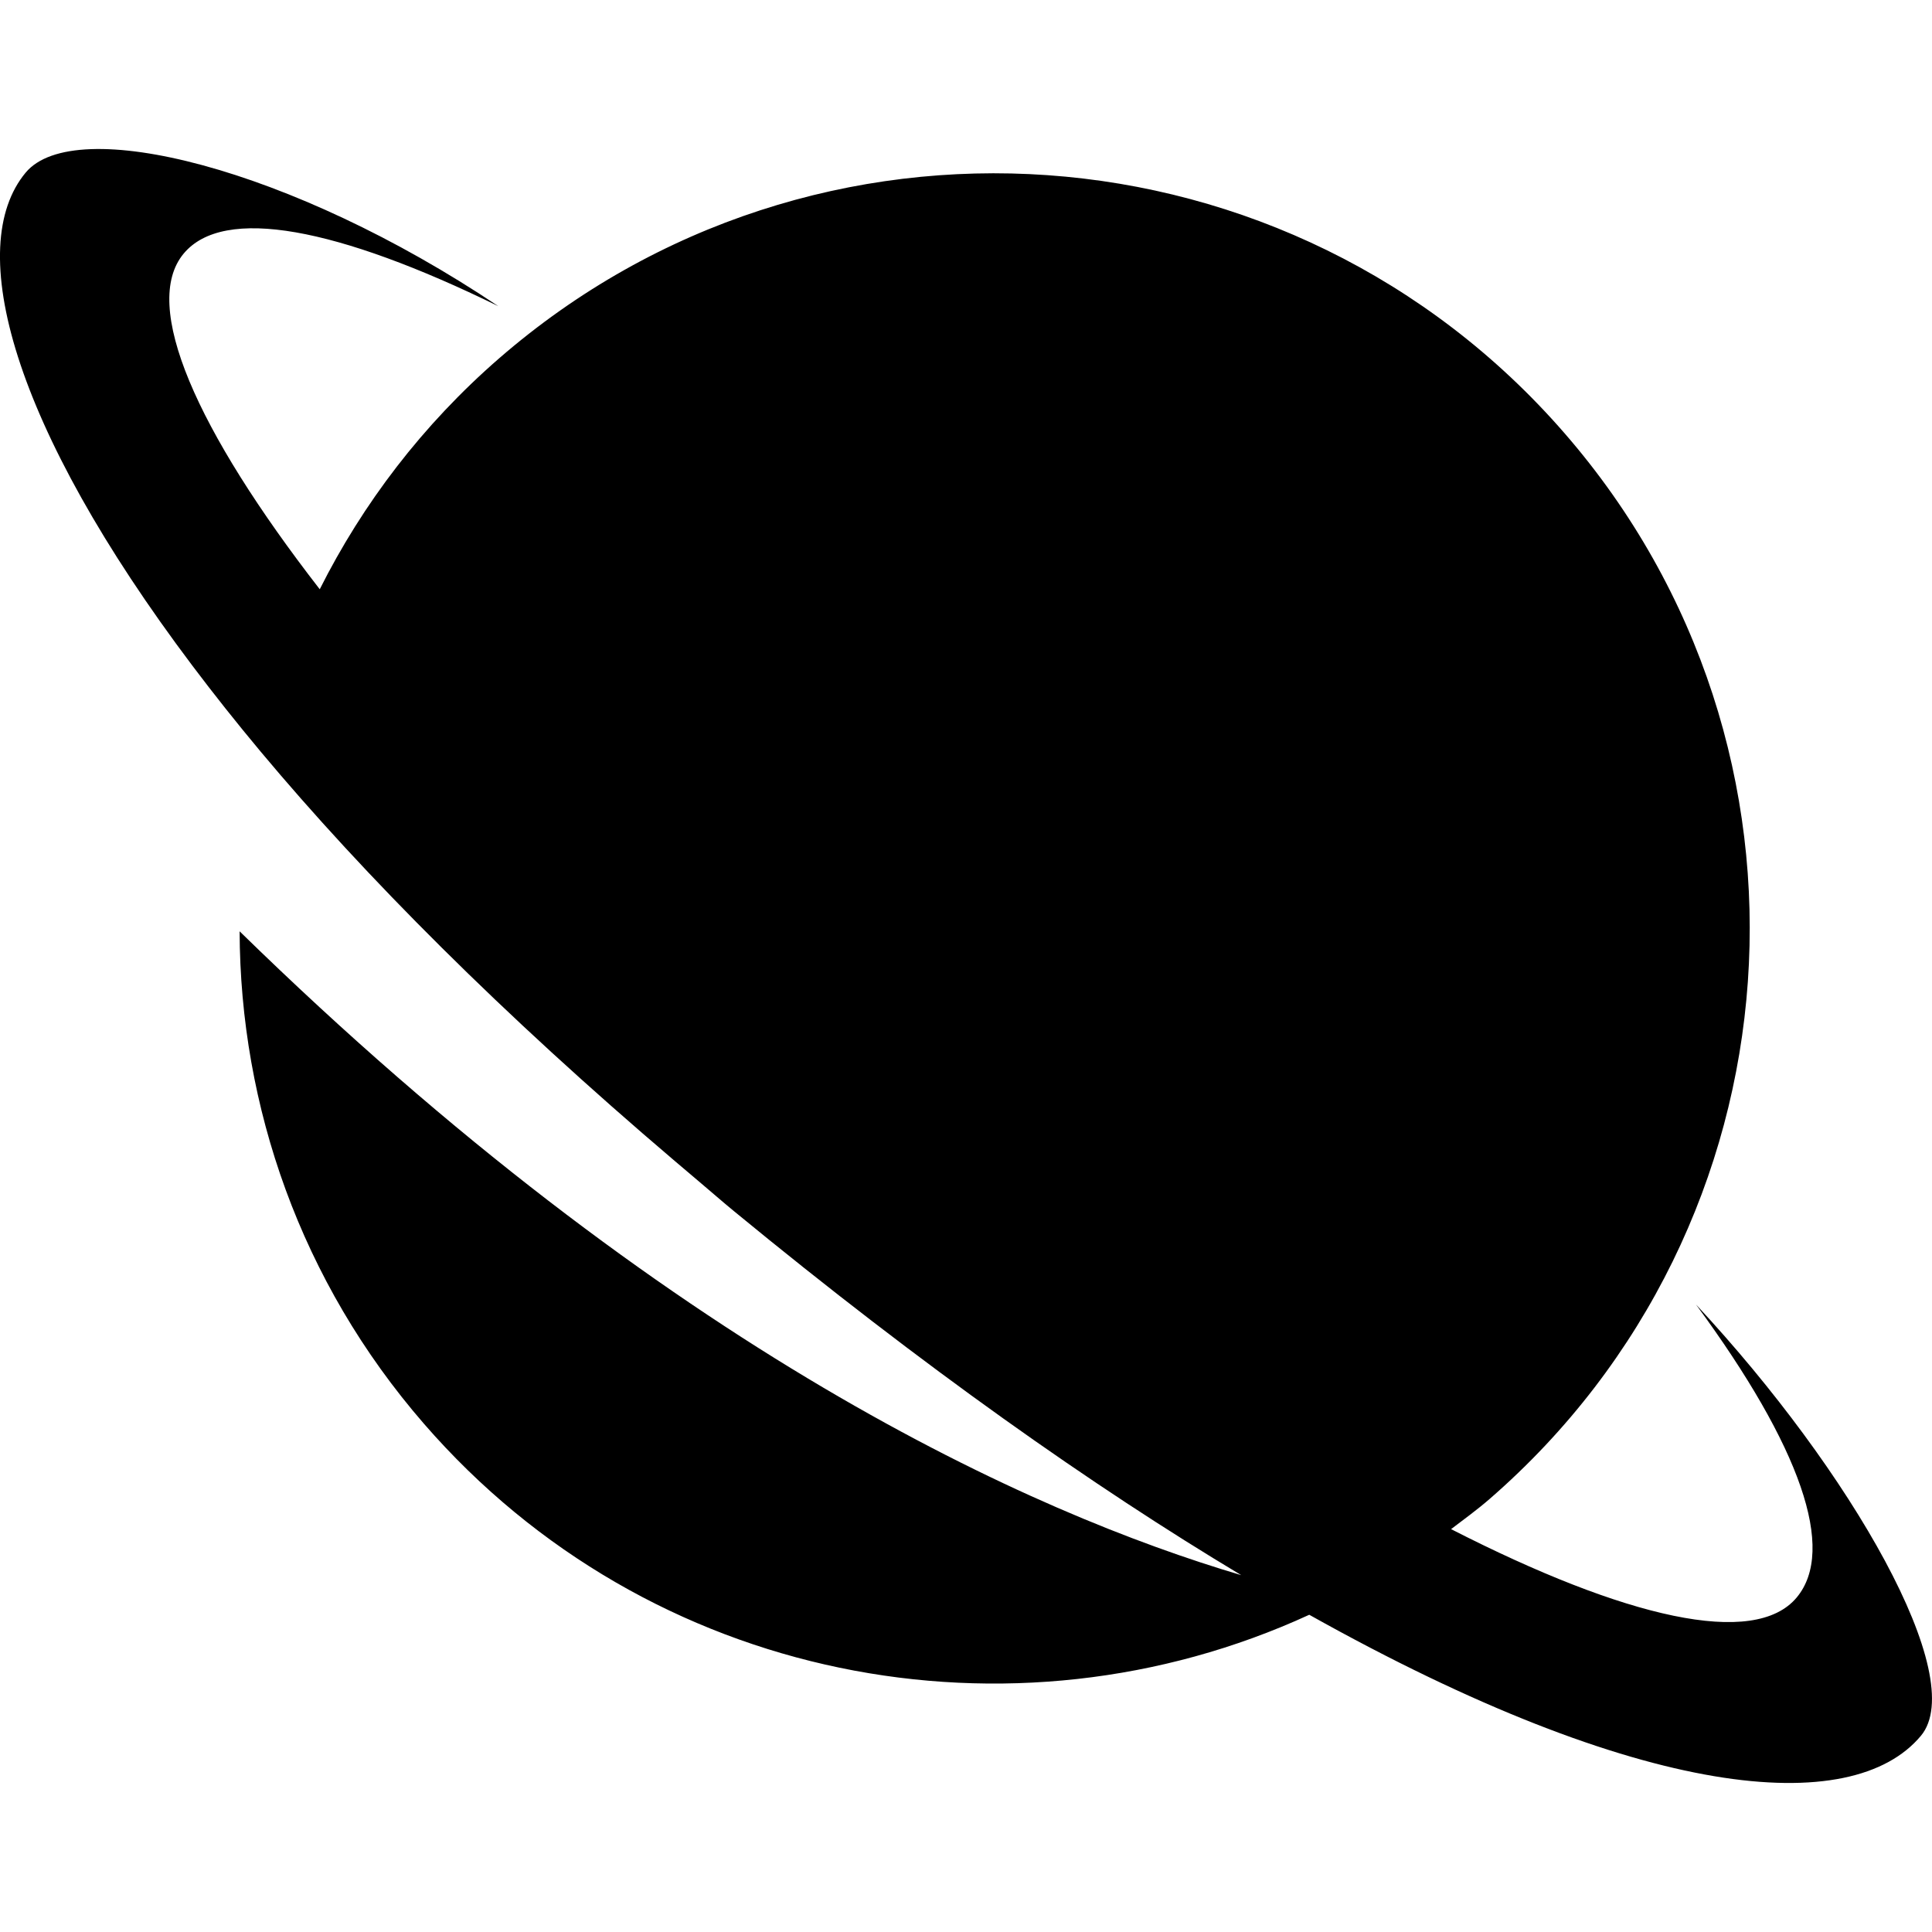 <?xml version="1.0" encoding="utf-8"?>
<!-- Generator: Adobe Illustrator 28.0.0, SVG Export Plug-In . SVG Version: 6.00 Build 0)  -->
<svg version="1.1" id="Layer_1" xmlns="http://www.w3.org/2000/svg" xmlns:xlink="http://www.w3.org/1999/xlink" x="0px" y="0px"
	 viewBox="0 0 400 400" style="enable-background:new 0 0 400 400;" xml:space="preserve">
<style>
    path {
      fill: black;
    }
    @media (prefers-color-scheme: dark) {
      path {
        fill: white;
      }
    }
  </style>

<g>
	<path d="M351.14,270.09c21.69,29.49,29.08,50.77,20.85,60.65c-8.74,10.49-35.46,4.3-71.56-14.15c2.68-2.04,5.39-4,7.97-6.24
		c65.22-56.62,72.19-155.39,15.56-220.61c-56.62-65.22-155.39-72.19-220.61-15.56c-15.89,13.8-28.26,30.12-37.15,47.82
		c-25.56-32.96-37.06-58.84-28.17-69.5c8.29-9.95,31.85-5.4,65.14,10.89C60.17,34.57,15.44,23.59,5.32,35.73
		C-7.49,51.1,2.36,88.08,39.86,137.86c4.34,5.76,9.02,11.67,14.11,17.76c21.52,25.74,49.93,54.3,85.7,84.72l5.06,4.29
		c2.44,2.05,4.71,4.06,7.22,6.12c39.43,32.43,74.42,57.03,105.04,75.37c-43.23-12.8-118.32-46.25-207.38-133.3
		c0.11,36.18,12.59,72.5,38.17,101.96c46.62,53.7,121.78,67.8,183.29,39.54c68.88,38.57,112.36,42.18,126.64,25.05
		C407.75,347.32,383.37,304.68,351.14,270.09z"/>
</g>
</svg>
